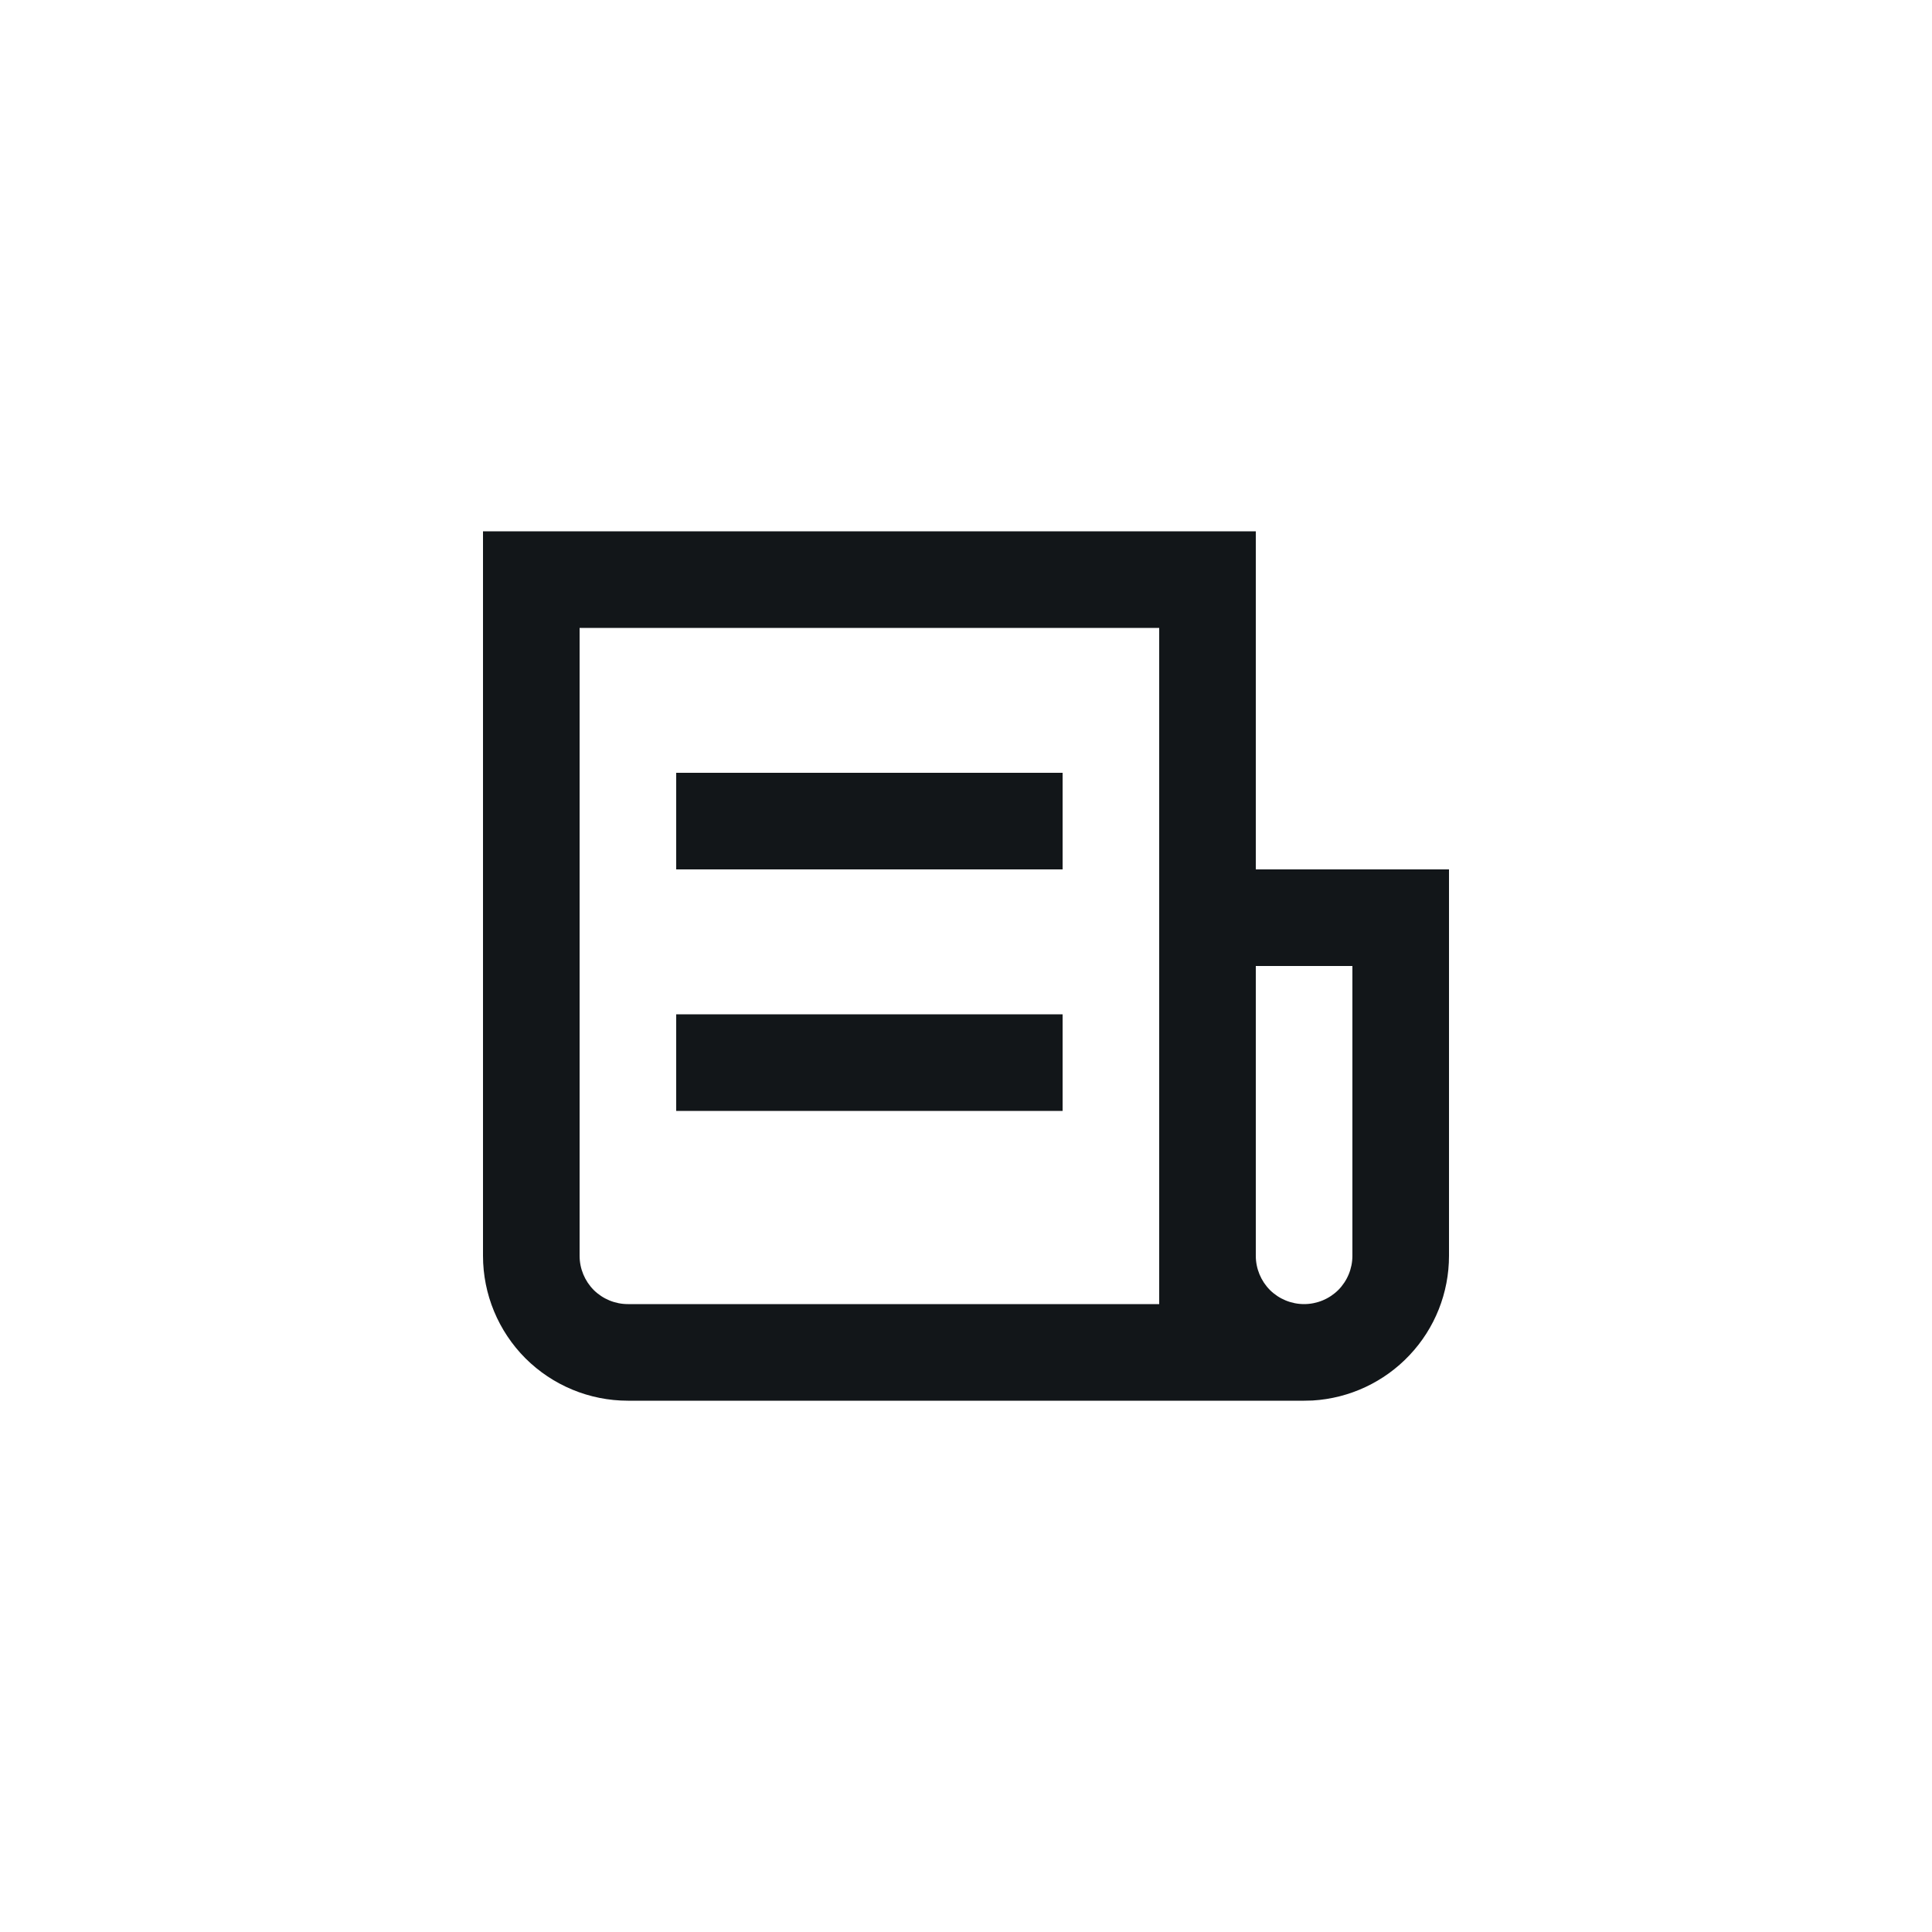 <svg width="20" height="20" viewBox="0 0 20 20" fill="none" xmlns="http://www.w3.org/2000/svg">
<path d="M13 5.5V9H15V13C15 13.383 14.854 13.751 14.591 14.029C14.329 14.307 13.97 14.475 13.588 14.498L13.5 14.5H6.5C6.102 14.5 5.721 14.342 5.439 14.061C5.158 13.779 5 13.398 5 13V5.5H13ZM12 6.5H6V13C6 13.133 6.053 13.26 6.146 13.354C6.24 13.447 6.367 13.5 6.5 13.5H12V6.5ZM14 10H13V13C13 13.133 13.053 13.26 13.146 13.354C13.24 13.447 13.367 13.5 13.5 13.5C13.633 13.5 13.76 13.447 13.854 13.354C13.947 13.26 14 13.133 14 13V10ZM11 10.5V11.5H7V10.5H11ZM11 8V9H7V8H11Z" fill="#121619"/>
</svg>
